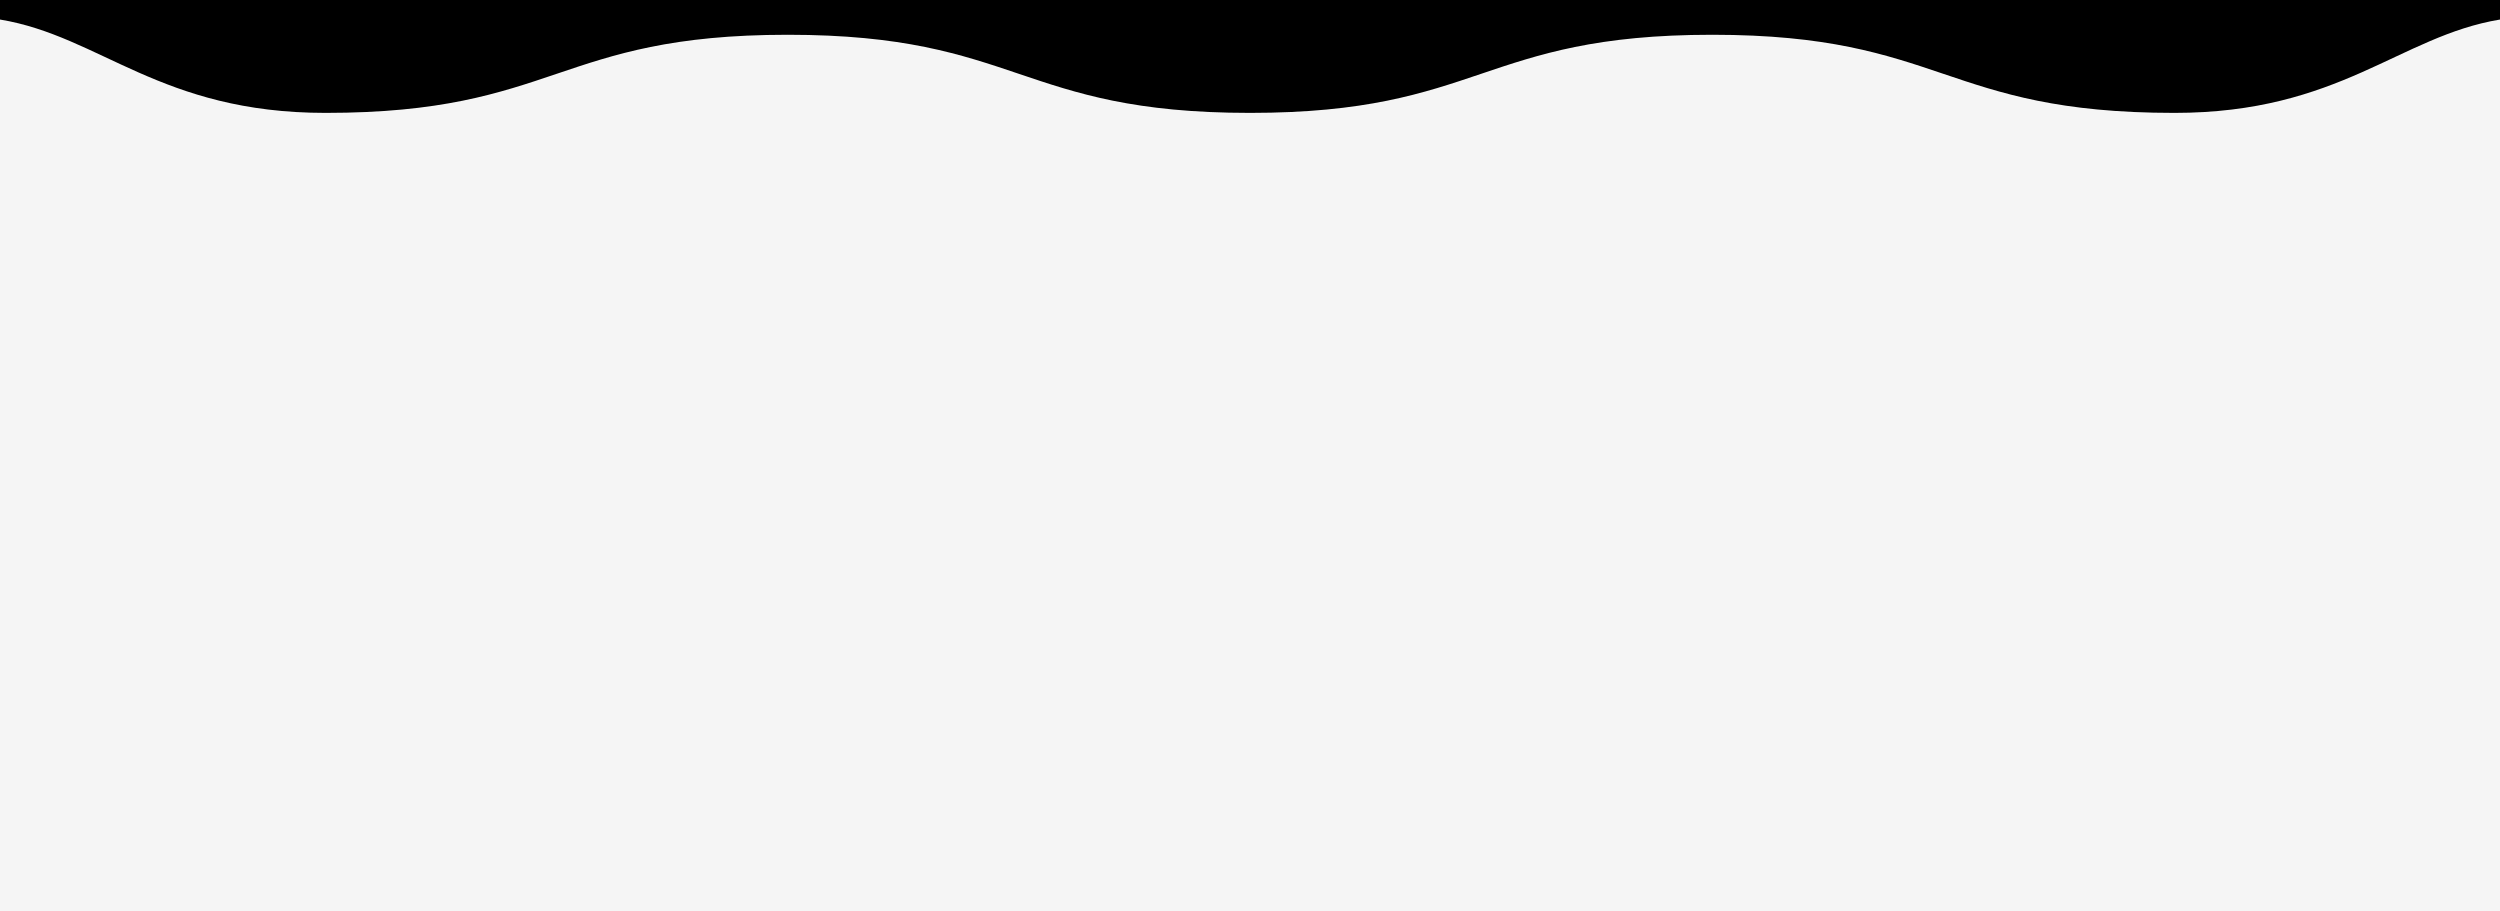 <?xml version="1.0" encoding="UTF-8"?> <!-- Generator: Adobe Illustrator 22.1.0, SVG Export Plug-In . SVG Version: 6.00 Build 0) --> <svg xmlns="http://www.w3.org/2000/svg" xmlns:xlink="http://www.w3.org/1999/xlink" id="Слой_1" x="0px" y="0px" viewBox="0 0 1920 700" style="enable-background:new 0 0 1920 700;" xml:space="preserve"> <style type="text/css"> .st0{fill:#F5F5F5;} </style> <rect y="0" width="1920" height="700"></rect> <path class="st0" d="M1315,26.7c-177.5,0-177.5,60-355,60s-177.5-60-355-60s-177.5,60-355,60C123.1,86.7,77.3,27.8,0,15v685h1920V15 c-77.3,12.8-123.1,71.7-250,71.7C1492.5,86.7,1492.5,26.7,1315,26.7z"></path> </svg> 